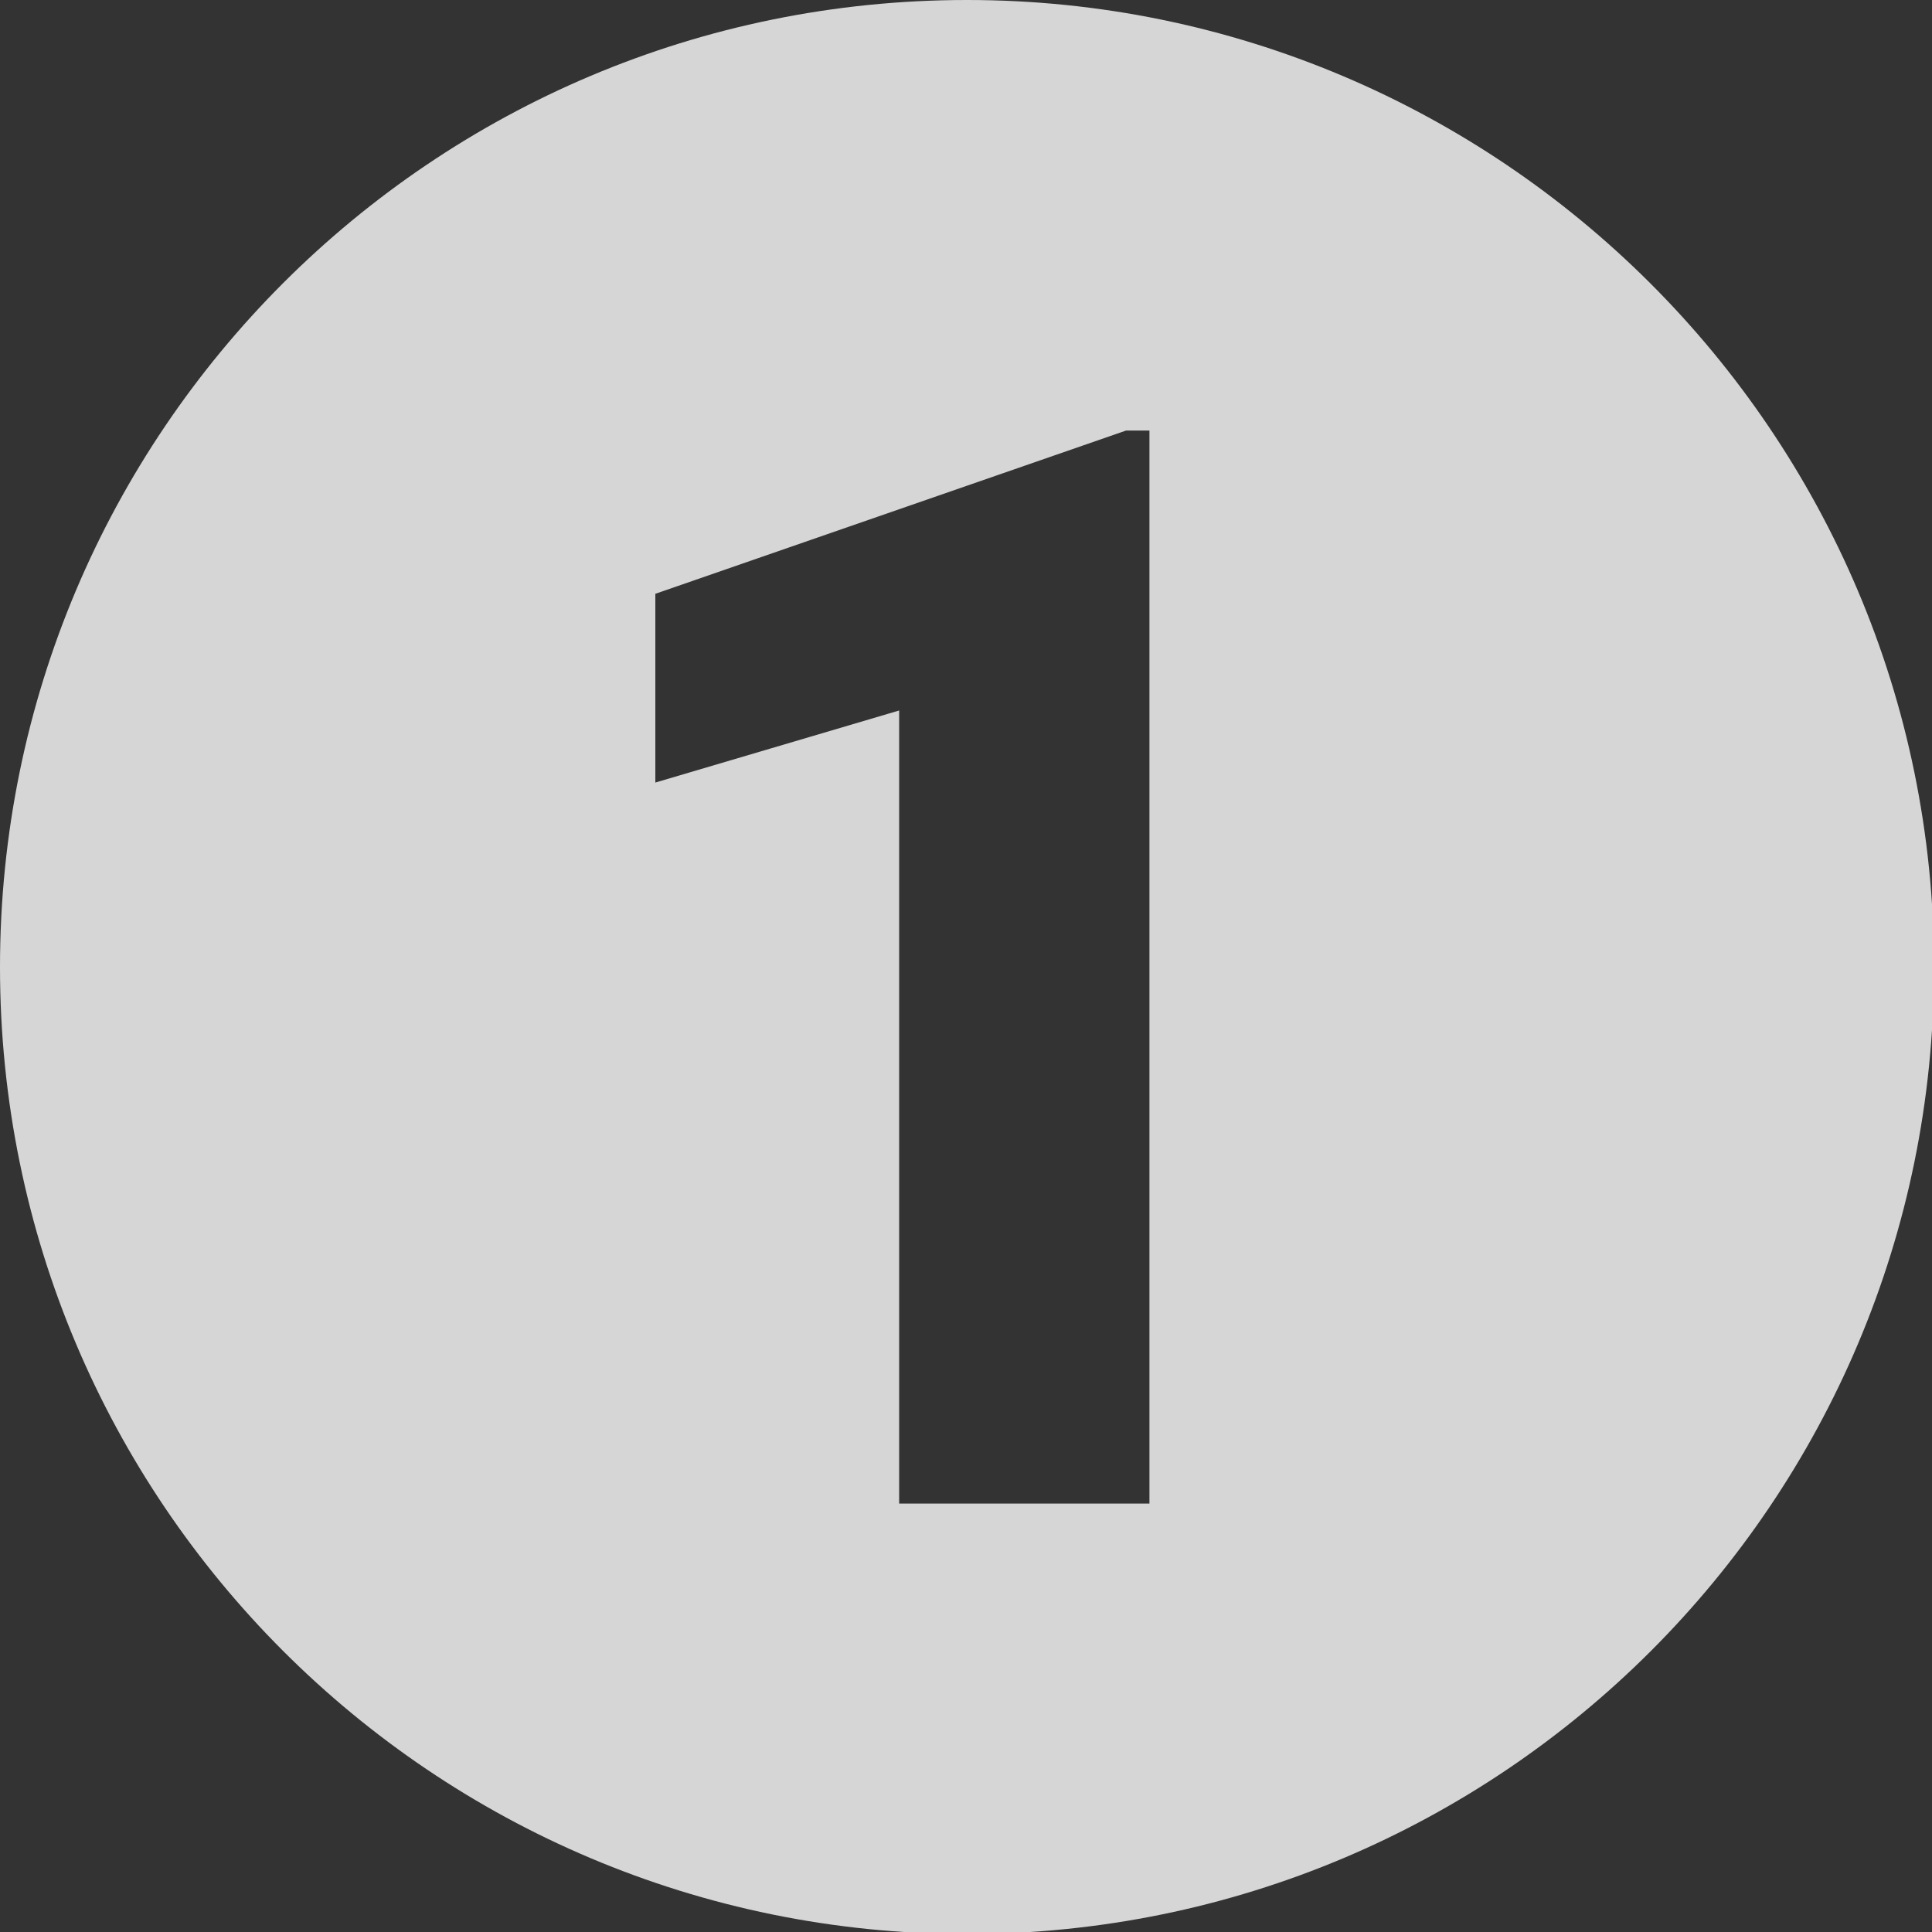 <svg width="20" height="20" viewBox="0 0 20 20" fill="none" xmlns="http://www.w3.org/2000/svg">
<rect x="0" y="0" width="20" height="20" fill="#333333" stroke="none"/>
<g clip-path="url(#clip0_177_2)">
<path d="M10.011 0C4.478 0 0 4.479 0 10.011C0 15.543 4.478 20.021 10.011 20.021C15.543 20.021 20.021 15.543 20.021 10.011C20.021 4.479 15.521 0 10.011 0ZM11.899 15.565H9.308V7.355L6.784 8.101V6.147L11.657 4.457H11.899V15.565Z" fill="white" fill-opacity="0.8"/>
</g>
<defs>
<clipPath id="clip0_177_2">
<rect width="20" height="20" fill="white"/>
</clipPath>
</defs>
</svg>
